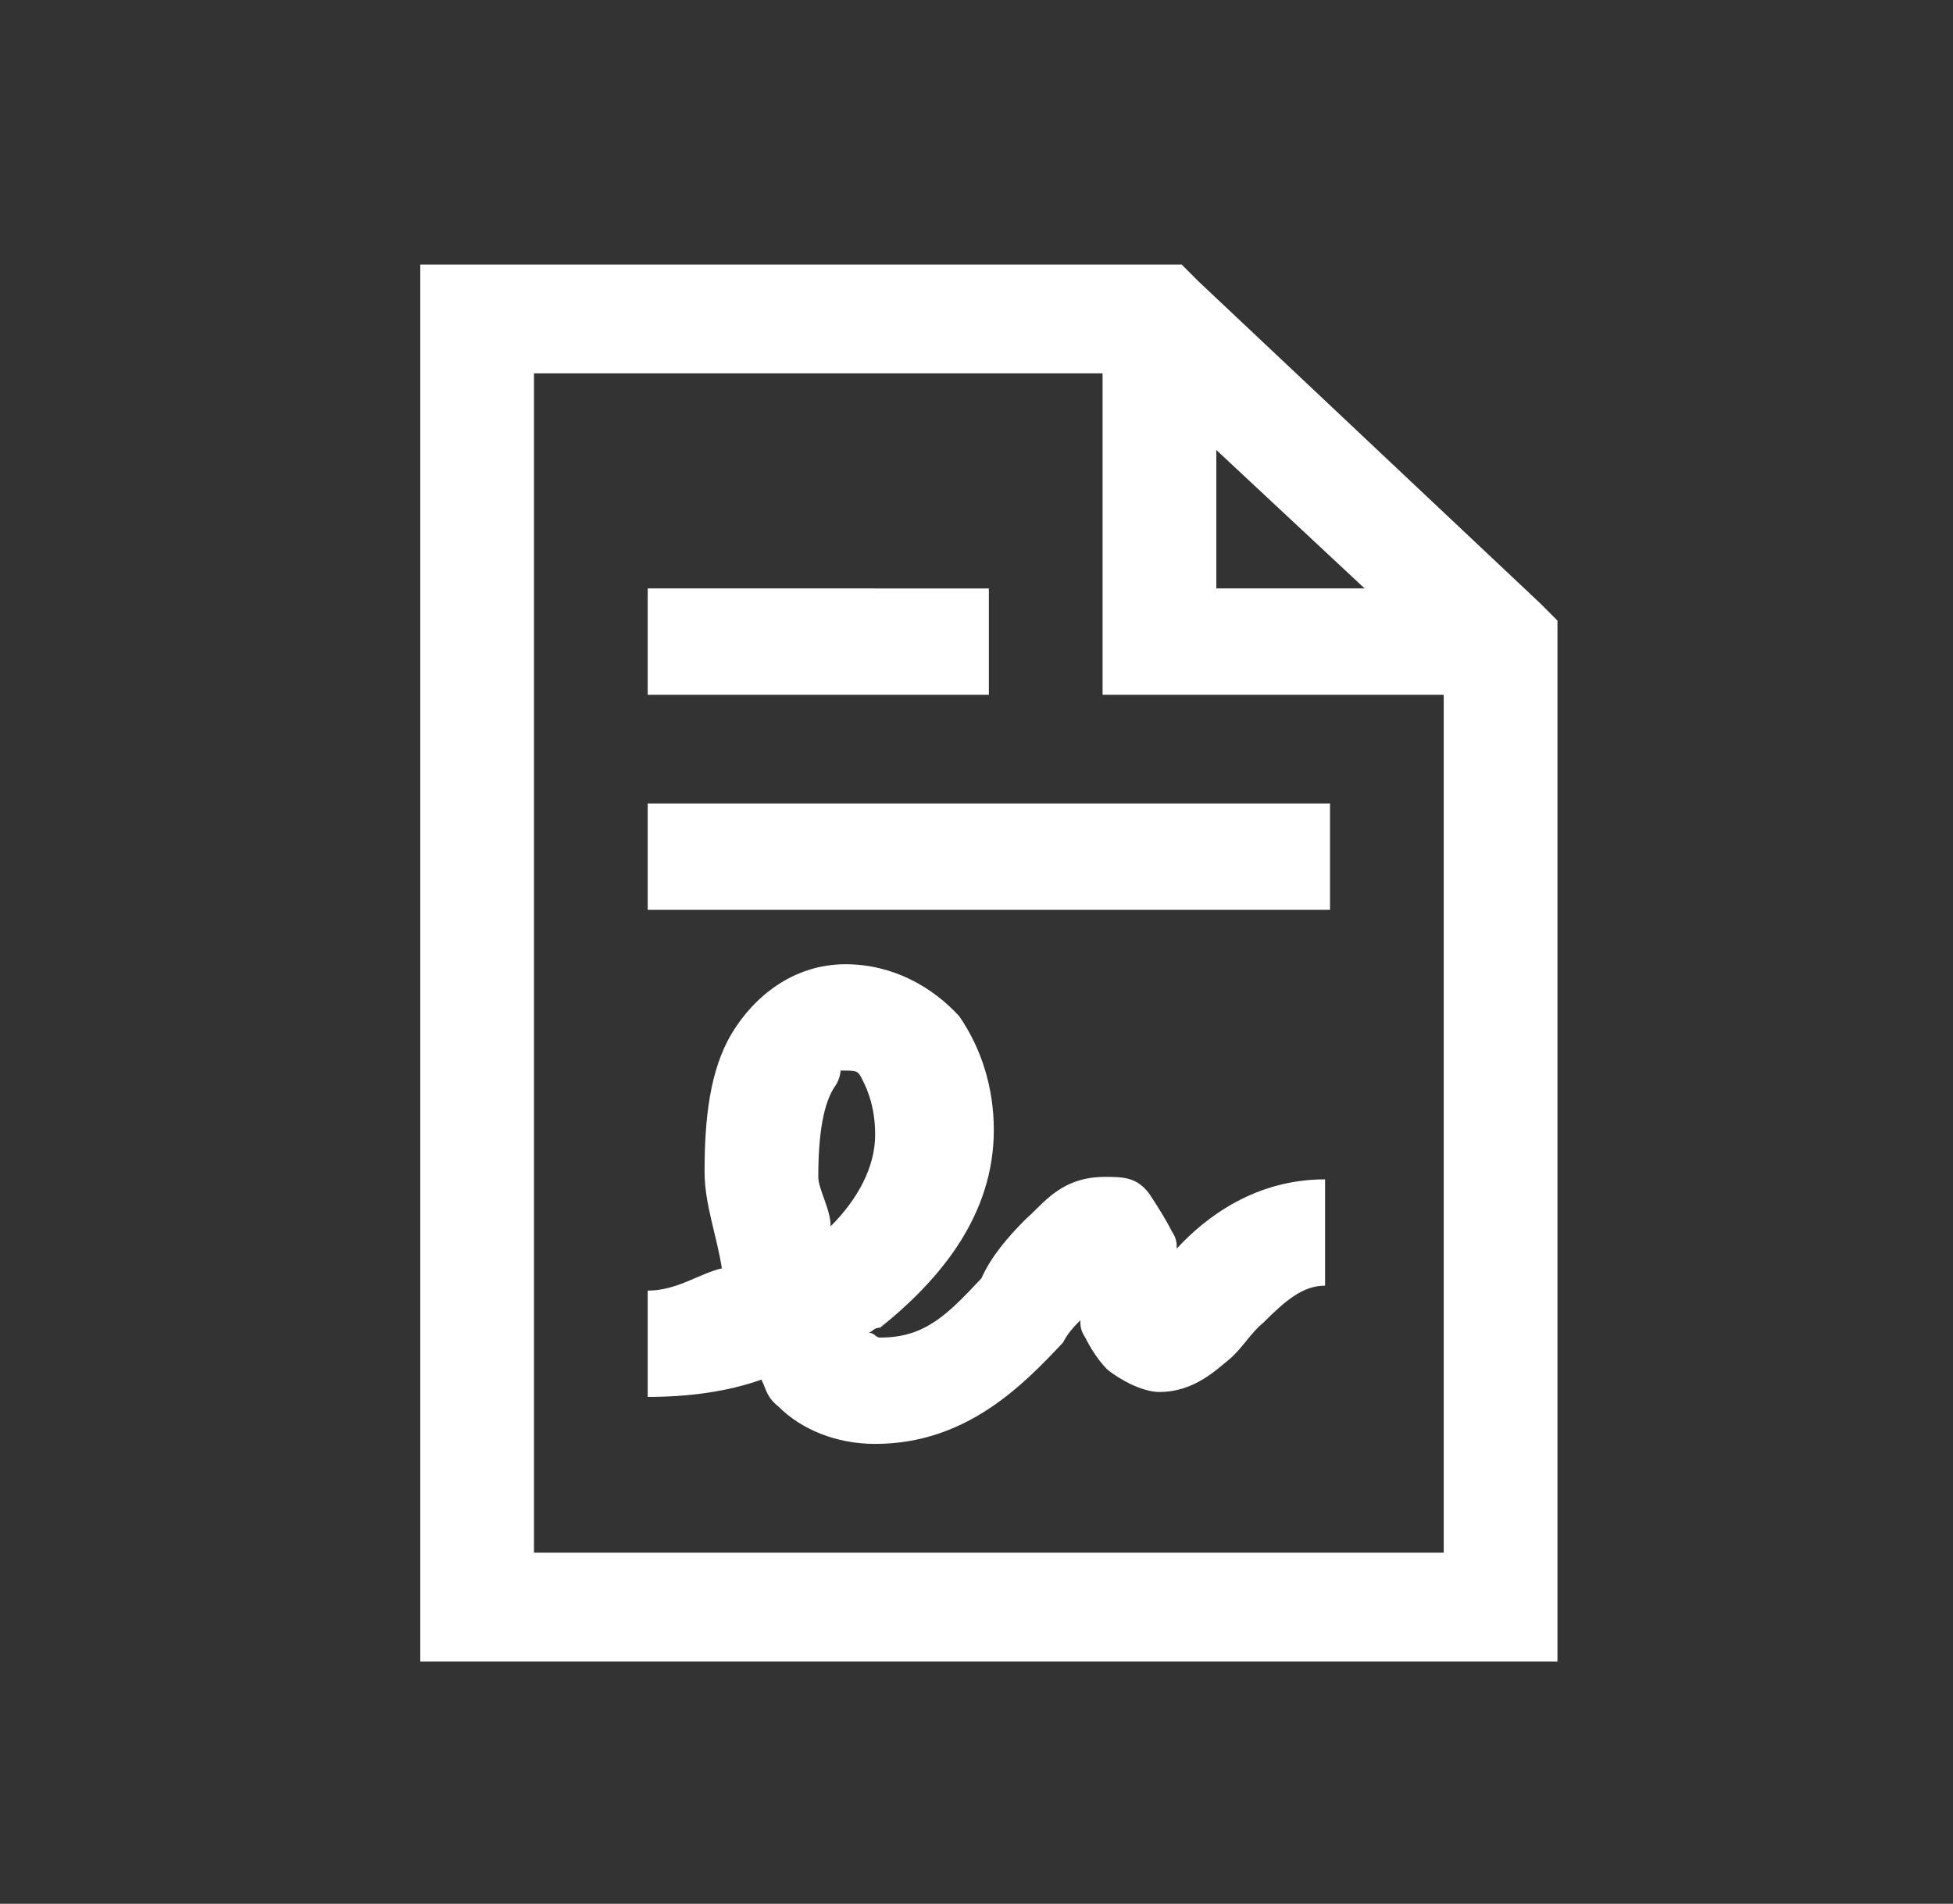 <?xml version="1.0" encoding="UTF-8"?> <!-- Generator: Adobe Illustrator 21.0.0, SVG Export Plug-In . SVG Version: 6.00 Build 0) --> <svg xmlns="http://www.w3.org/2000/svg" xmlns:xlink="http://www.w3.org/1999/xlink" version="1.1" x="0px" y="0px" viewBox="0 0 79 77" style="enable-background:new 0 0 79 77;" xml:space="preserve"><rect x="0" y="0" width="79" height="77" fill="#333333" stroke="none"/> <style type="text/css"> .st0{display:none;} .st1{display:inline;fill:#FFFFFF;} .st2{fill:#FFFFFF;} .st3{display:inline;fill:none;stroke:#000000;stroke-miterlimit:10;} </style> <g id="Calque_1" class="st0"> <path class="st1" d="M59.4,16.5h-5.6V11h-5.6v5.5H31.6V11h-5.6v5.5h-5.6C17.5,16.5,15,19,15,22v38.5c0,3,2.5,5.5,5.6,5.5h38.9 c3.1,0,5.6-2.5,5.6-5.5V22C65,19,62.5,16.5,59.4,16.5z M59.4,60.5H20.5v-33h38.9L59.4,60.5z"></path> <path class="st1" d="M37.2,53.4L53,37.7l-3.9-3.9L37.2,45.6l-6.4-6.3l-3.9,3.9L37.2,53.4z"></path> </g> <g id="Calque_2"> <path class="st2" d="M17,10.8v56.4h46V25.1l-0.7-0.7l-13.8-13l-0.7-0.7H17z M21.6,15.1h23v13h13.8v34.7H21.6V15.1z M49.2,18.2 l6,5.6h-6V18.2z M26.2,23.8v4.3H40v-4.3H26.2z M26.2,32.5v4.3h27.6v-4.3H26.2z M34.2,39c-2.1,0-3.7,1.3-4.6,2.8 c-0.9,1.5-1.1,3.5-1.1,5.6c0,1.3,0.5,2.6,0.7,3.9c-0.9,0.2-1.8,0.9-3,0.9v4.3c1.6,0,3.2-0.2,4.6-0.7c0.2,0.4,0.2,0.7,0.7,1.1 c0.9,0.9,2.3,1.5,3.9,1.5c3.7,0,6-2.4,7.6-4.1c0.2-0.4,0.5-0.7,0.7-0.9c0,0.2,0,0.4,0.2,0.7c0.2,0.4,0.5,0.9,0.9,1.3 c0.5,0.4,1.4,0.9,2.1,0.9c1.4,0,2.3-0.9,2.8-1.3c0.5-0.4,0.9-1.1,1.4-1.5c0.9-0.9,1.6-1.5,2.5-1.5v-4.3c-2.8,0-4.8,1.5-6,2.8 c0-0.2,0-0.4-0.2-0.7c-0.2-0.4-0.5-0.9-0.9-1.5c-0.5-0.7-1.1-0.7-1.8-0.7c-1.8,0-2.5,1.1-3.2,1.7c-0.7,0.7-1.4,1.5-1.8,2.4 c-1.4,1.5-2.3,2.4-4.1,2.4c-0.2,0-0.2-0.2-0.5-0.2c0.2,0,0.2-0.2,0.5-0.2c2.5-2,4.6-4.6,4.6-8c0-1.7-0.5-3.3-1.4-4.6 C37.7,39.9,36.1,39,34.2,39z M34,43.3c0.7,0,0.7,0,0.9,0.4c0.2,0.4,0.5,1.1,0.5,2.2c0,1.3-0.7,2.6-1.8,3.7c0-0.7-0.5-1.5-0.5-2 c0-1.7,0.2-3,0.7-3.7C34,43.6,34,43.3,34,43.3z"></path> </g> <g id="Calque_3" class="st0"> <path class="st1" d="M68.3,45l-6.7-5.9c-0.4-0.4-1-0.6-1.6-0.6c-0.6,0-1.2,0.2-1.6,0.6L37.6,57.3V66h9.9l20.8-18.3 c0.4-0.4,0.7-0.9,0.7-1.4C68.9,45.8,68.7,45.3,68.3,45z M45.6,62.1h-3.6V59l11.2-9.8l3.6,3.1L45.6,62.1z M60,49.5l-3.6-3.1l3.6-3.1 l3.6,3.1L60,49.5z"></path> <path class="st1" d="M42.1,42.4v-7.9h4.5v7.9H42.1z"></path> <path class="st1" d="M33.1,42.4V30.6h4.5v11.8H33.1z"></path> <path class="st1" d="M24.1,42.4V22.8h4.5v19.7H24.1z"></path> <path class="st1" d="M28.6,66H15.2c-1.2,0-2.3-0.4-3.2-1.2c-0.8-0.7-1.3-1.7-1.3-2.8V14.9c0-1,0.5-2,1.3-2.8c0.8-0.7,2-1.2,3.2-1.2 H51c1.2,0,2.3,0.4,3.2,1.2c0.8,0.7,1.3,1.7,1.3,2.8v19.7H51V14.9H15.2v47.2h13.4V66z"></path> </g> <g id="Calque_4" class="st0"> <path class="st1" d="M53.7,35.6c1.7-2.9,2.4-6.2,2.1-9.5c-0.5-4.9-3.3-9.3-7.8-12.3l-3.1,4.6c3.1,2.1,5,5,5.3,8.2 c0.2,1.5,0,3-0.6,4.5c-0.5,1.4-1.3,2.7-2.4,3.8L44,38.2l4.5,1.3c11.8,3.4,11.9,15.2,11.9,15.3H66C66,49.9,63.3,40.2,53.7,35.6z"></path> <path class="st1" d="M33.9,38.2c6.2,0,11.2-5,11.2-11.1c0-6.1-5-11.1-11.2-11.1s-11.2,5-11.2,11.1C22.8,33.3,27.8,38.2,33.9,38.2z M33.9,21.6c3.1,0,5.6,2.5,5.6,5.5c0,3-2.5,5.5-5.6,5.5c-3.1,0-5.6-2.5-5.6-5.5C28.3,24.1,30.8,21.6,33.9,21.6z M38.1,41h-8.4 C20.5,41,13,48.4,13,57.6v2.8h5.6v-2.8c0-6.1,5-11.1,11.2-11.1h8.4c6.2,0,11.2,5,11.2,11.1v2.8h5.6v-2.8C54.8,48.4,47.3,41,38.1,41 z"></path> </g> <g id="Calque_5" class="st0"> <rect x="10" y="9.8" class="st3" width="58.9" height="57.4"></rect> </g> </svg> 